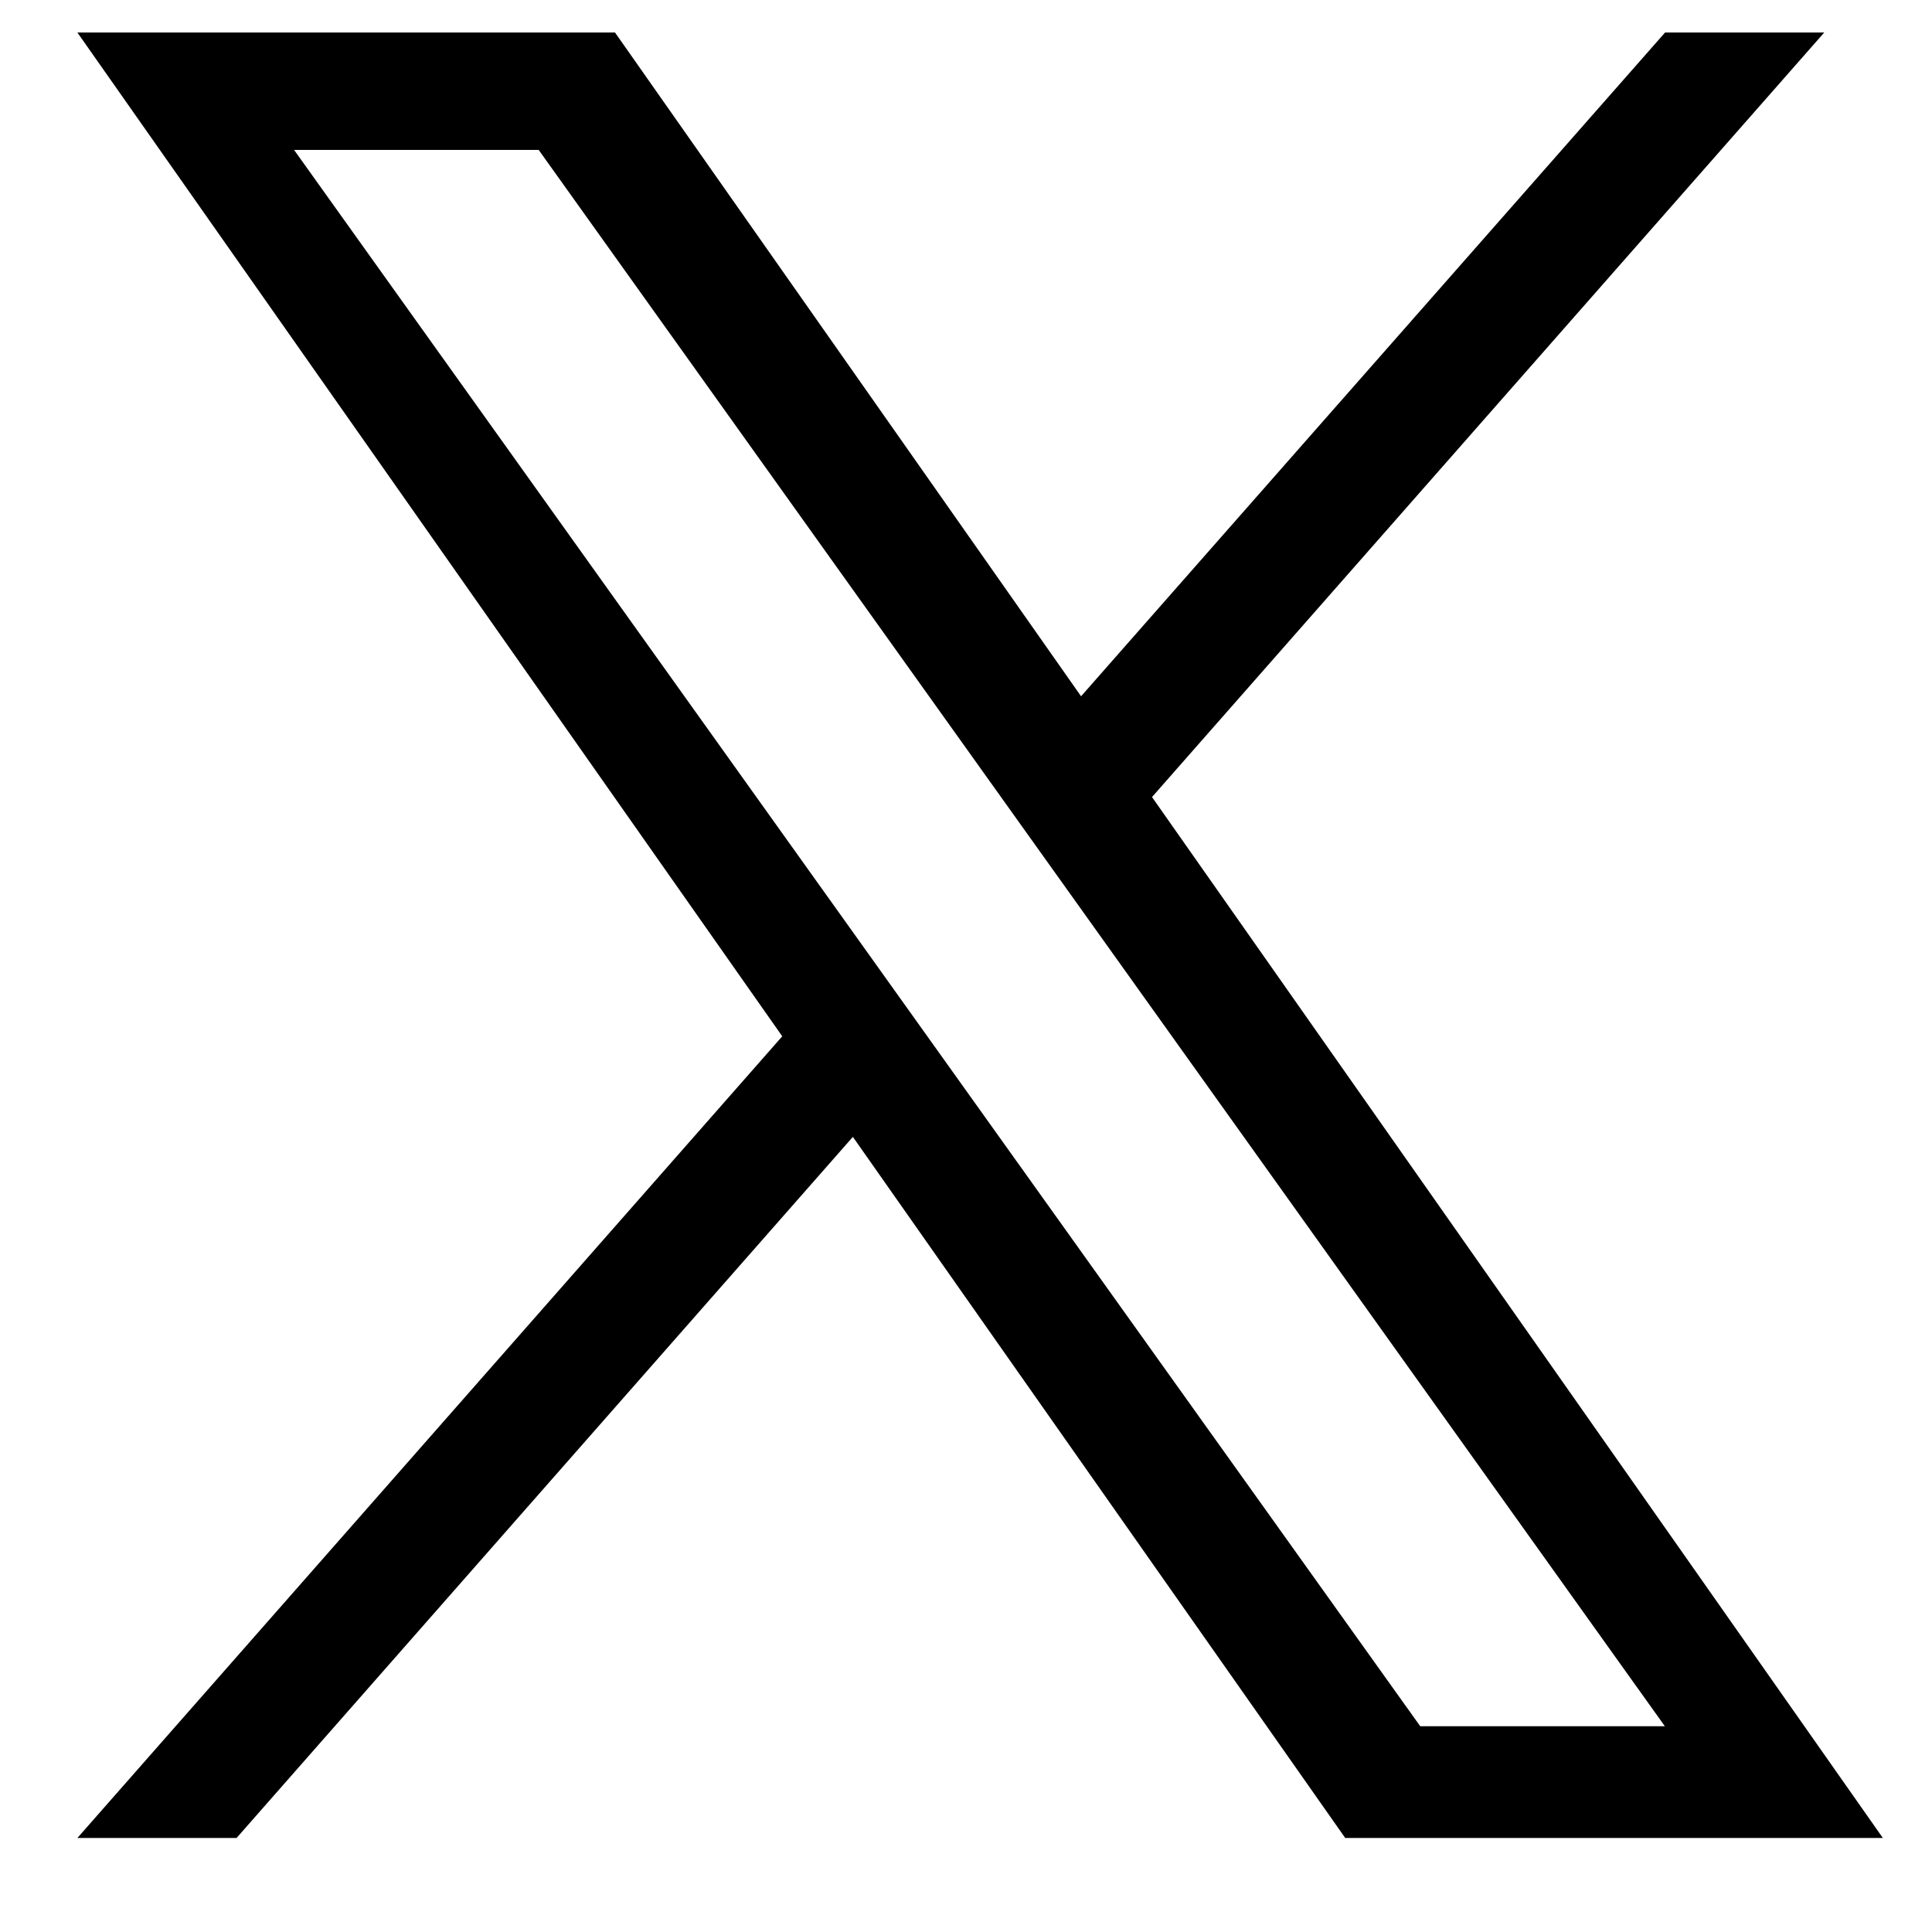 <svg width="18" height="18" viewBox="0 0 18 18" fill="none" xmlns="http://www.w3.org/2000/svg">
<g clip-path="url(#clip0_1009_2187)">
<path d="M10.733 7.426L16.996 0.303H15.513L10.072 6.487L5.73 0.303H0.721L7.288 9.655L0.721 17.124H2.204L7.946 10.592L12.533 17.124H17.542M2.74 1.397H5.019L15.511 16.083H13.232" fill="black"/>
</g>
<defs>
<clipPath id="clip0_1009_2187">
<rect width="16.821" height="16.821" fill="white" transform="translate(0.721 0.303)"/>
</clipPath>
</defs>
</svg>
